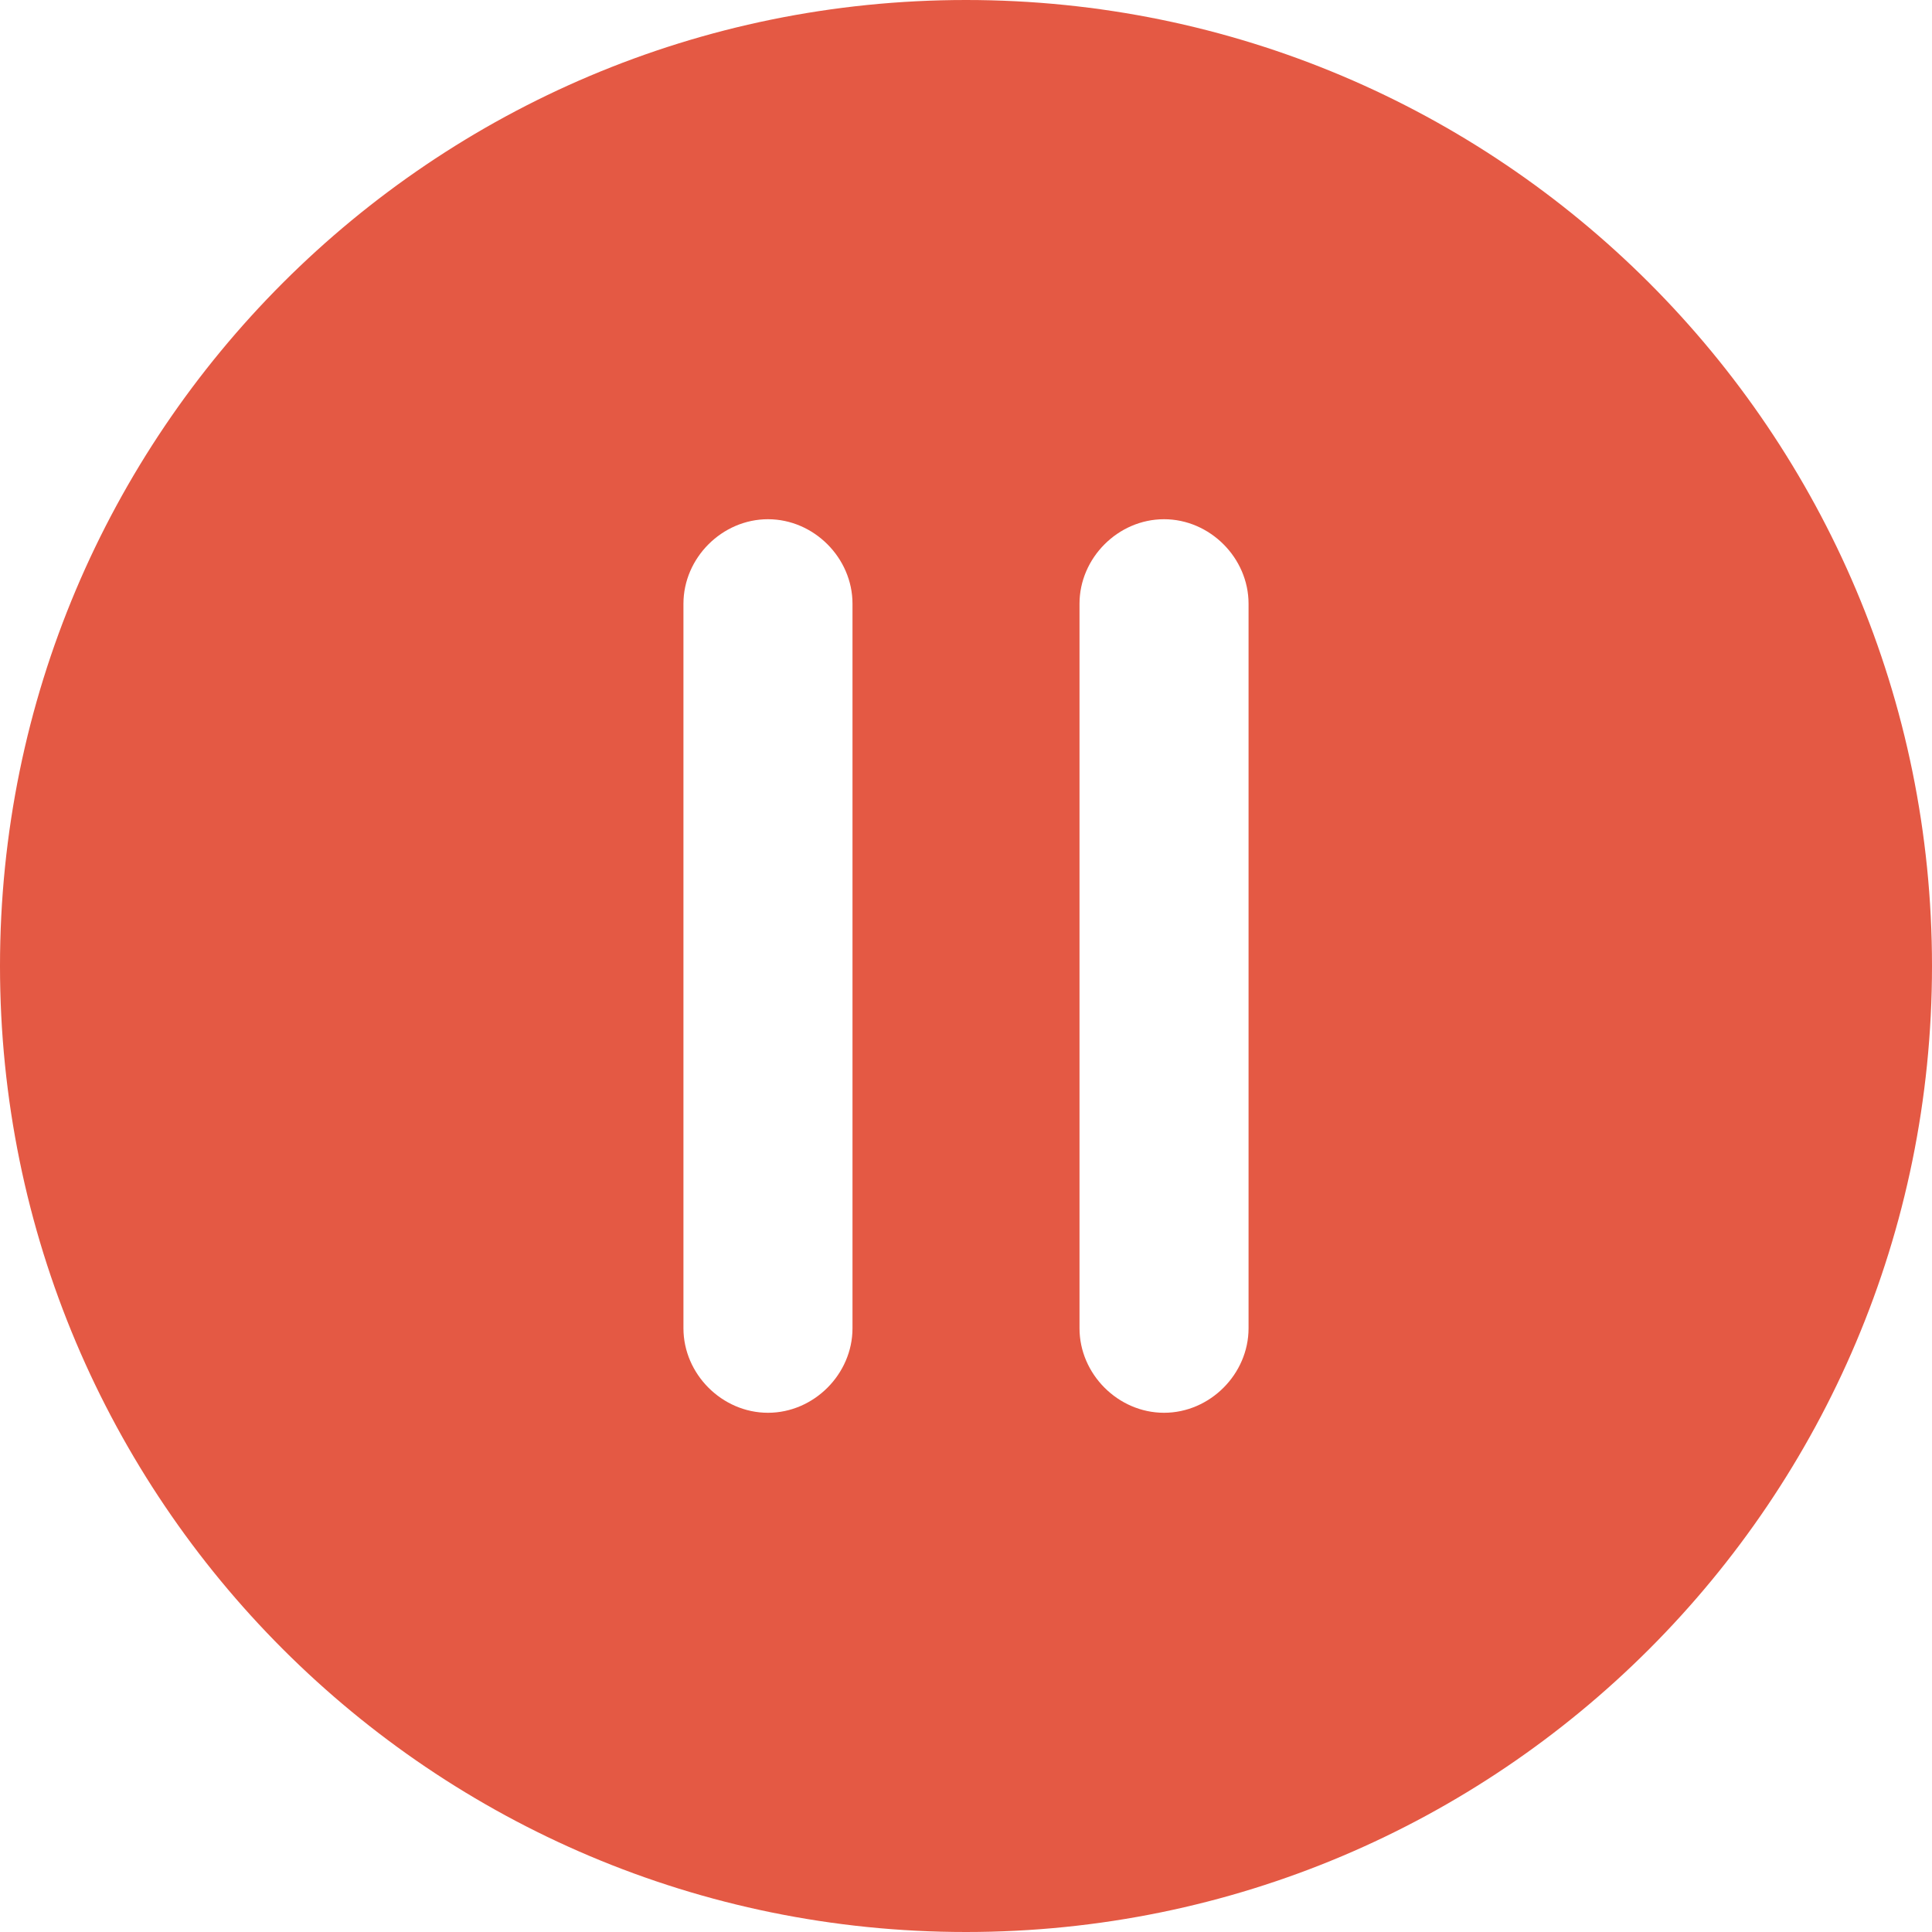 <?xml version="1.0" encoding="utf-8"?>
<!-- Generator: Adobe Illustrator 26.1.0, SVG Export Plug-In . SVG Version: 6.00 Build 0)  -->
<svg xmlns="http://www.w3.org/2000/svg" width = "80" height = "80" viewBox="0 0 80 80">
<style type="text/css">
	.st0{fill:#E45944;}
</style>
<path id="pause" class="st0" d="M40,0C17.9,0,0,17.9,0,40c0,22.1,17.9,40,40,40s40-17.9,40-40C80,17.9,62.1,0,40,0z M35.3,55
	c0,1.9-1.6,3.5-3.5,3.5s-3.5-1.6-3.5-3.5V25c0-1.9,1.6-3.5,3.5-3.5s3.5,1.6,3.5,3.5V55z M51.7,55c0,1.9-1.6,3.5-3.5,3.5
	s-3.5-1.6-3.5-3.5V25c0-1.9,1.6-3.5,3.5-3.5s3.5,1.6,3.5,3.5V55z"/>
</svg>
